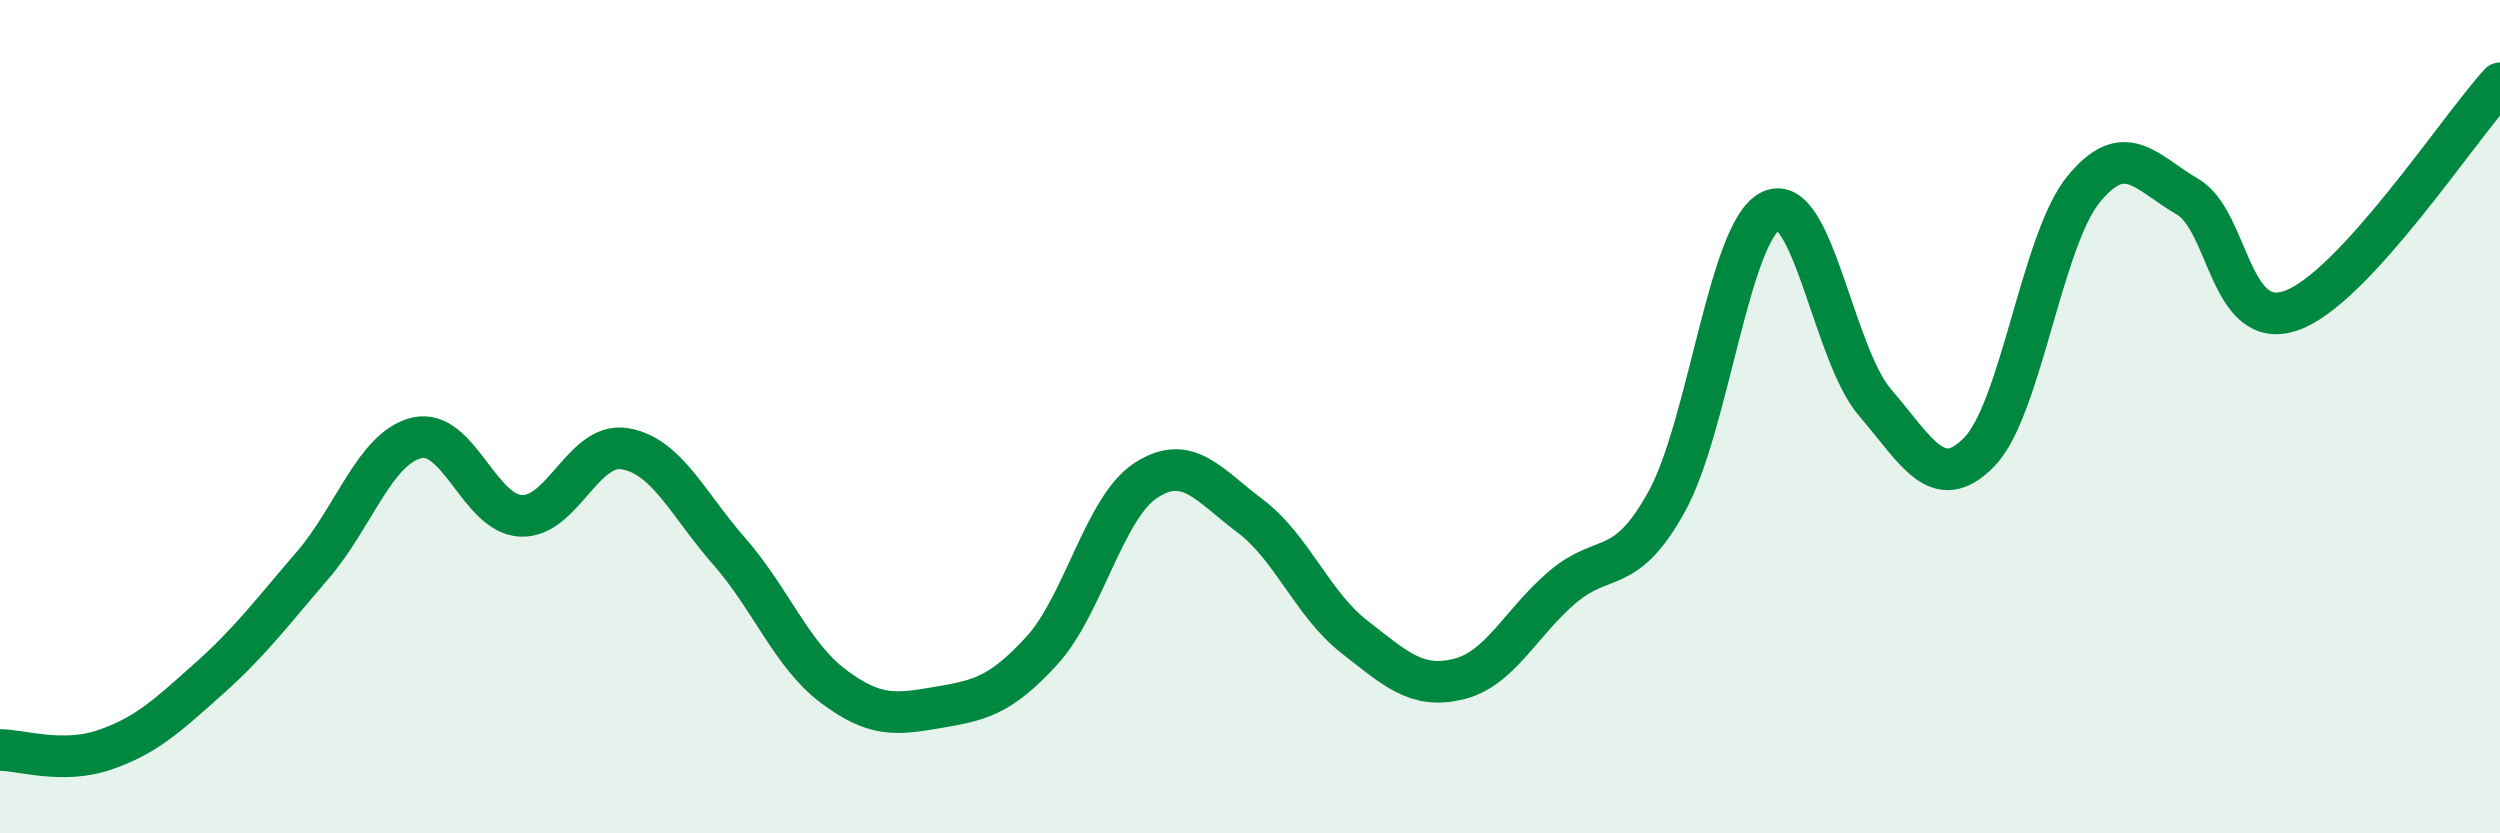 
    <svg width="60" height="20" viewBox="0 0 60 20" xmlns="http://www.w3.org/2000/svg">
      <path
        d="M 0,18 C 0.5,18 1.5,18.34 2.5,18 C 3.5,17.66 4,17.19 5,16.3 C 6,15.41 6.5,14.73 7.5,13.57 C 8.5,12.41 9,10.75 10,10.51 C 11,10.27 11.5,12.33 12.5,12.38 C 13.5,12.43 14,10.6 15,10.77 C 16,10.94 16.5,12.09 17.5,13.23 C 18.5,14.37 19,15.72 20,16.47 C 21,17.22 21.5,17.15 22.5,16.98 C 23.5,16.81 24,16.71 25,15.62 C 26,14.53 26.5,12.18 27.5,11.53 C 28.5,10.88 29,11.63 30,12.38 C 31,13.13 31.5,14.5 32.5,15.28 C 33.5,16.06 34,16.54 35,16.3 C 36,16.06 36.5,14.94 37.5,14.09 C 38.5,13.24 39,13.85 40,12.04 C 41,10.23 41.5,5.54 42.5,5.06 C 43.5,4.58 44,8.5 45,9.66 C 46,10.82 46.5,11.87 47.5,10.85 C 48.5,9.83 49,5.78 50,4.55 C 51,3.32 51.5,4.14 52.5,4.72 C 53.5,5.3 53.5,7.99 55,7.45 C 56.5,6.91 59,3.09 60,2L60 20L0 20Z"
        fill="#008740"
        opacity="0.1"
        stroke-linecap="round"
        stroke-linejoin="round"
      />
      <path
        d="M 0,18 C 0.5,18 1.5,18.34 2.5,18 C 3.5,17.66 4,17.19 5,16.3 C 6,15.41 6.5,14.73 7.5,13.57 C 8.5,12.41 9,10.75 10,10.51 C 11,10.27 11.5,12.33 12.5,12.38 C 13.5,12.43 14,10.6 15,10.77 C 16,10.94 16.5,12.09 17.5,13.23 C 18.5,14.37 19,15.72 20,16.47 C 21,17.22 21.5,17.15 22.5,16.98 C 23.5,16.81 24,16.71 25,15.62 C 26,14.53 26.5,12.18 27.5,11.53 C 28.5,10.88 29,11.63 30,12.38 C 31,13.13 31.5,14.5 32.5,15.28 C 33.5,16.06 34,16.54 35,16.3 C 36,16.06 36.5,14.94 37.5,14.09 C 38.5,13.24 39,13.85 40,12.04 C 41,10.23 41.5,5.54 42.5,5.06 C 43.5,4.58 44,8.5 45,9.66 C 46,10.82 46.5,11.87 47.5,10.85 C 48.5,9.83 49,5.78 50,4.55 C 51,3.32 51.5,4.14 52.5,4.72 C 53.5,5.3 53.5,7.99 55,7.45 C 56.5,6.91 59,3.09 60,2"
        stroke="#008740"
        stroke-width="1"
        fill="none"
        stroke-linecap="round"
        stroke-linejoin="round"
      />
    </svg>
  